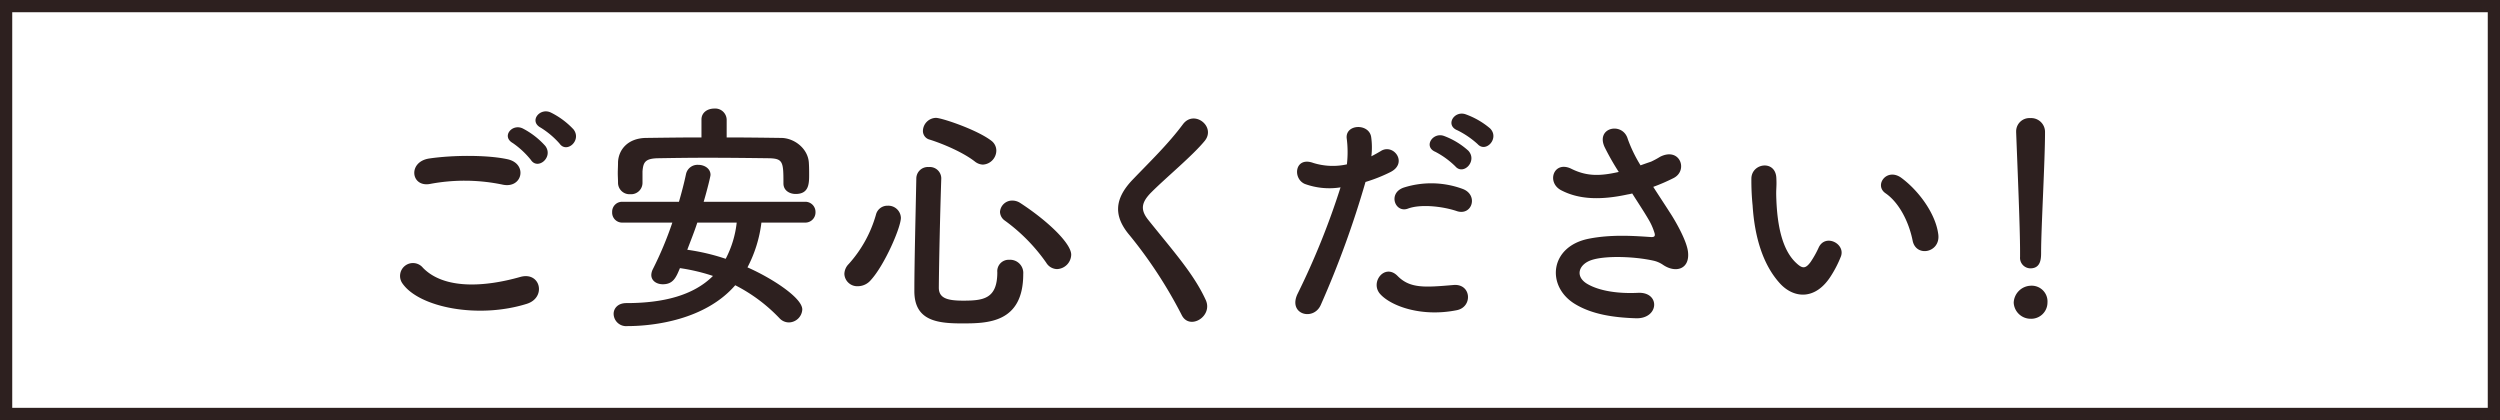 <svg xmlns="http://www.w3.org/2000/svg" width="613" height="103"><g fill="#2d201f" data-name="グループ 76976"><path d="M3 3v97h607V3H3M0 0h613v103H0Z" data-name="長方形 574"/><g data-name="グループ 76667"><path d="M295.64 73.54c-2.94-6.42-8.04-12.06-14.04-19.56-1.98-2.46-1.86-4.26.72-6.84 3.72-3.72 10.08-8.94 13.08-12.6 2.82-3.48-2.58-7.74-5.34-4.08-3.6 4.86-8.22 9.3-12.3 13.56-4.68 4.86-4.68 9.12-.72 13.74a110.654 110.654 0 0 1 12.72 19.5c1.92 3.84 7.74.3 5.88-3.72Zm66.66-38.22c2.04 2.28 5.46-1.44 3.06-3.84A19.346 19.346 0 0 0 359.3 28c-2.82-.9-4.98 2.76-1.92 3.96a21.62 21.62 0 0 1 4.92 3.36Zm-5.46 5.46c1.98 2.34 5.52-1.32 3.18-3.84a18.56 18.56 0 0 0-5.94-3.6c-2.76-1.02-5.16 2.64-2.1 3.9a20.644 20.644 0 0 1 4.86 3.54Zm.36 10.98c3.78 1.26 5.4-4.02 1.38-5.46a22.271 22.271 0 0 0-14.4-.3c-3.96 1.38-2.1 6.3 1.02 5.16 3.18-1.2 8.64-.54 12 .6Zm0 24.3c3.96-.78 3.6-6.54-.78-6.18-7.02.6-10.68.9-13.74-2.22-3.12-3.18-6.84 1.56-4.26 4.44 2.64 2.94 10.08 5.7 18.78 3.96Zm-22.38-31.44a38.644 38.644 0 0 0 6.06-2.4c4.5-2.22.78-7.2-2.34-5.16-.72.42-1.44.84-2.28 1.26a18.258 18.258 0 0 0-.06-4.8c-.6-3.3-6.24-3.12-6 .3a26.149 26.149 0 0 1 .06 6.48 16.037 16.037 0 0 1-8.28-.36c-4.5-1.62-5.1 3.84-2.04 5.16a17.5 17.5 0 0 0 8.76.84 185.725 185.725 0 0 1-10.5 26.04c-2.52 5.1 3.84 6.84 5.64 2.82a236.011 236.011 0 0 0 10.98-30.18Zm70.56 1.2a46.175 46.175 0 0 0 4.98-2.16c3.66-1.86 1.56-7.68-3.3-5.22a20.123 20.123 0 0 1-2.22 1.2c-.9.3-1.74.6-2.58.9a34.54 34.54 0 0 1-3.12-6.42c-1.2-4.32-7.92-2.94-5.7 1.92a60.577 60.577 0 0 0 3.48 6.12c-4.5 1.02-7.8 1.14-11.64-.78-4.32-2.1-6.18 3.36-2.46 5.28 4.14 2.16 9.36 2.52 16.26 1.02a9.749 9.749 0 0 0 1.14-.24c1.44 2.28 2.88 4.44 3.96 6.3a14.909 14.909 0 0 1 1.5 3.36c.24.78 0 1.08-.9 1.02-3.72-.24-9.54-.72-15.24.42-9.6 1.92-10.44 11.64-3.42 15.96 4.2 2.58 9.48 3.36 15 3.54 5.7.18 6.06-6.48.54-6.24-4.8.24-9.42-.42-12.42-2.16-3.18-1.86-2.16-4.92 1.2-5.94s10.08-.84 14.82.18a6.712 6.712 0 0 1 2.46 1.02c3.12 2.16 6.66 1.14 6.18-3.12-.3-2.88-3.36-8.04-4.44-9.66-1.26-1.98-2.7-4.14-4.08-6.3Zm69.9 11.76c-.6-5.1-4.74-10.74-9-13.92-3.6-2.7-6.84 1.74-3.96 3.72 3.24 2.22 5.7 6.84 6.66 11.64.84 4.14 6.78 2.94 6.3-1.44Zm-26.22 9.9a27.451 27.451 0 0 0 2.34-4.62c1.14-3.12-3.84-5.64-5.46-2.16a23.6 23.6 0 0 1-1.98 3.54c-1.32 1.8-2.1 1.62-3.66.12-3.36-3.24-4.5-9.18-4.74-15.48-.12-2.76.12-2.88 0-5.22-.18-4.5-6-3.72-6.12.06a59.767 59.767 0 0 0 .3 6.66c.48 7.56 2.46 14.52 6.78 19.2 3.36 3.6 8.7 4.14 12.54-2.1Zm46.26-4.5a2.579 2.579 0 0 0 2.52 2.82c2.64 0 2.64-2.52 2.64-3.96 0-5.82.96-22.32.96-29.4a3.394 3.394 0 0 0-3.6-3.48 3.254 3.254 0 0 0-3.48 3.3v.18c.36 9.42.96 23.4.96 29.22v1.26Zm6.72 11.22a3.872 3.872 0 0 0-4.14-4.14 4.334 4.334 0 0 0-4.14 4.14 4.156 4.156 0 0 0 4.14 3.96 3.99 3.99 0 0 0 4.14-3.96Z" data-name="パス 143269"/><path d="M137.2 35.2c1.74 2.52 5.52-.78 3.42-3.48a19.287 19.287 0 0 0-5.58-4.14c-2.7-1.26-5.4 2.16-2.46 3.72a20.7 20.7 0 0 1 4.62 3.9Zm-3.48.6a19.261 19.261 0 0 0-5.46-4.26c-2.64-1.38-5.4 1.92-2.52 3.54a20.906 20.906 0 0 1 4.44 4.14c1.68 2.58 5.58-.66 3.54-3.42Zm-10.44 9.48c4.86 1.02 6.18-5.16 1.14-6.24-4.98-1.08-13.44-1.02-19.14-.18-5.34.78-4.56 7.14.18 6.24a45.617 45.617 0 0 1 17.82.18Zm5.88 29.22c4.86-1.5 3.42-7.98-1.56-6.6-9.06 2.58-18.78 3-23.88-2.22a3.163 3.163 0 0 0-4.98 3.9c4.14 5.82 18.54 8.64 30.42 4.92Zm49.02-45.18a2.809 2.809 0 0 0-3.06-2.7c-1.56 0-3.12.9-3.12 2.7v4.38c-4.56 0-9.06.06-13.56.12-4.62.06-6.78 3-6.9 5.94 0 .96-.06 1.86-.06 2.7 0 .78.06 1.56.06 2.34a2.813 2.813 0 0 0 3 2.82 2.8 2.8 0 0 0 3-2.7v-2.88c.18-2.22.6-3.18 3.84-3.24 3.6-.06 7.74-.12 11.94-.12 5.16 0 10.44.06 15.12.12 3.54.06 3.66.84 3.66 6.06v.12c0 1.74 1.5 2.58 3 2.58 3.18 0 3.3-2.4 3.3-4.62 0-.96 0-1.98-.06-2.88-.12-3.54-3.48-6.18-6.72-6.24-4.5-.06-9-.12-13.44-.12Zm19.14 25.26a2.5 2.5 0 0 0 2.64-2.58 2.488 2.488 0 0 0-2.64-2.52h-24.78c.84-2.82 1.68-6.24 1.68-6.6 0-1.56-1.5-2.46-3-2.46a2.884 2.884 0 0 0-3 2.22c-.48 2.28-1.08 4.56-1.74 6.84h-13.8A2.437 2.437 0 0 0 150.1 52a2.451 2.451 0 0 0 2.58 2.58h12.18a87.21 87.21 0 0 1-4.8 11.46 3.367 3.367 0 0 0-.36 1.38c0 1.44 1.32 2.28 2.82 2.28 2.52 0 3.24-1.62 4.2-3.96a47.044 47.044 0 0 1 8.1 1.92c-4.8 4.8-12.24 6.66-21.24 6.66-2.1 0-3.12 1.32-3.12 2.64a3.07 3.07 0 0 0 3.36 3c6.42 0 19.08-1.5 26.46-10.02a40.124 40.124 0 0 1 10.86 8.1 3.164 3.164 0 0 0 2.28 1.02 3.349 3.349 0 0 0 3.3-3.18c0-2.88-7.56-7.74-13.44-10.32a31.884 31.884 0 0 0 3.42-10.98Zm-16.68 0a24.937 24.937 0 0 1-2.7 8.88 52.341 52.341 0 0 0-9.42-2.22c.84-2.22 1.74-4.44 2.46-6.66ZM241 40.36a3.477 3.477 0 0 0 3.3-3.42 3.037 3.037 0 0 0-1.26-2.46c-3.54-2.7-12.12-5.58-13.56-5.58a3.279 3.279 0 0 0-3.18 3.18 2.181 2.181 0 0 0 1.68 2.16c3.42 1.08 8.28 3.18 11.1 5.4a3.331 3.331 0 0 0 1.92.72Zm18.18 25.62a3.616 3.616 0 0 0 3.48-3.54c0-2.7-5.58-8.16-12.48-12.66a3.578 3.578 0 0 0-1.92-.6 2.986 2.986 0 0 0-3.06 2.76 2.7 2.7 0 0 0 1.2 2.16 43.583 43.583 0 0 1 10.14 10.32 3.159 3.159 0 0 0 2.64 1.56Zm-8.28 1.2a3.23 3.23 0 0 0-3.42-3.48 2.8 2.8 0 0 0-2.94 3.06c0 6.54-3.42 6.96-8.4 6.96-3.84 0-5.94-.6-5.94-3.18.06-6.78.3-17.52.6-26.76v-.12a2.809 2.809 0 0 0-3.06-2.7 2.83 2.83 0 0 0-3.06 2.82c-.18 9.24-.48 20.82-.48 27.6 0 7.14 5.4 7.92 11.58 7.92 6.24 0 15.12 0 15.12-12.12Zm-37.38 1.5c3.36-3.66 7.38-12.9 7.38-15.3a3.089 3.089 0 0 0-3.24-2.94 2.886 2.886 0 0 0-2.88 2.22 30.387 30.387 0 0 1-6.66 12.06 3.582 3.582 0 0 0-1.08 2.46 3.16 3.16 0 0 0 3.3 3 4.181 4.181 0 0 0 3.18-1.5Z" data-name="パス 143270"/></g></g></svg>